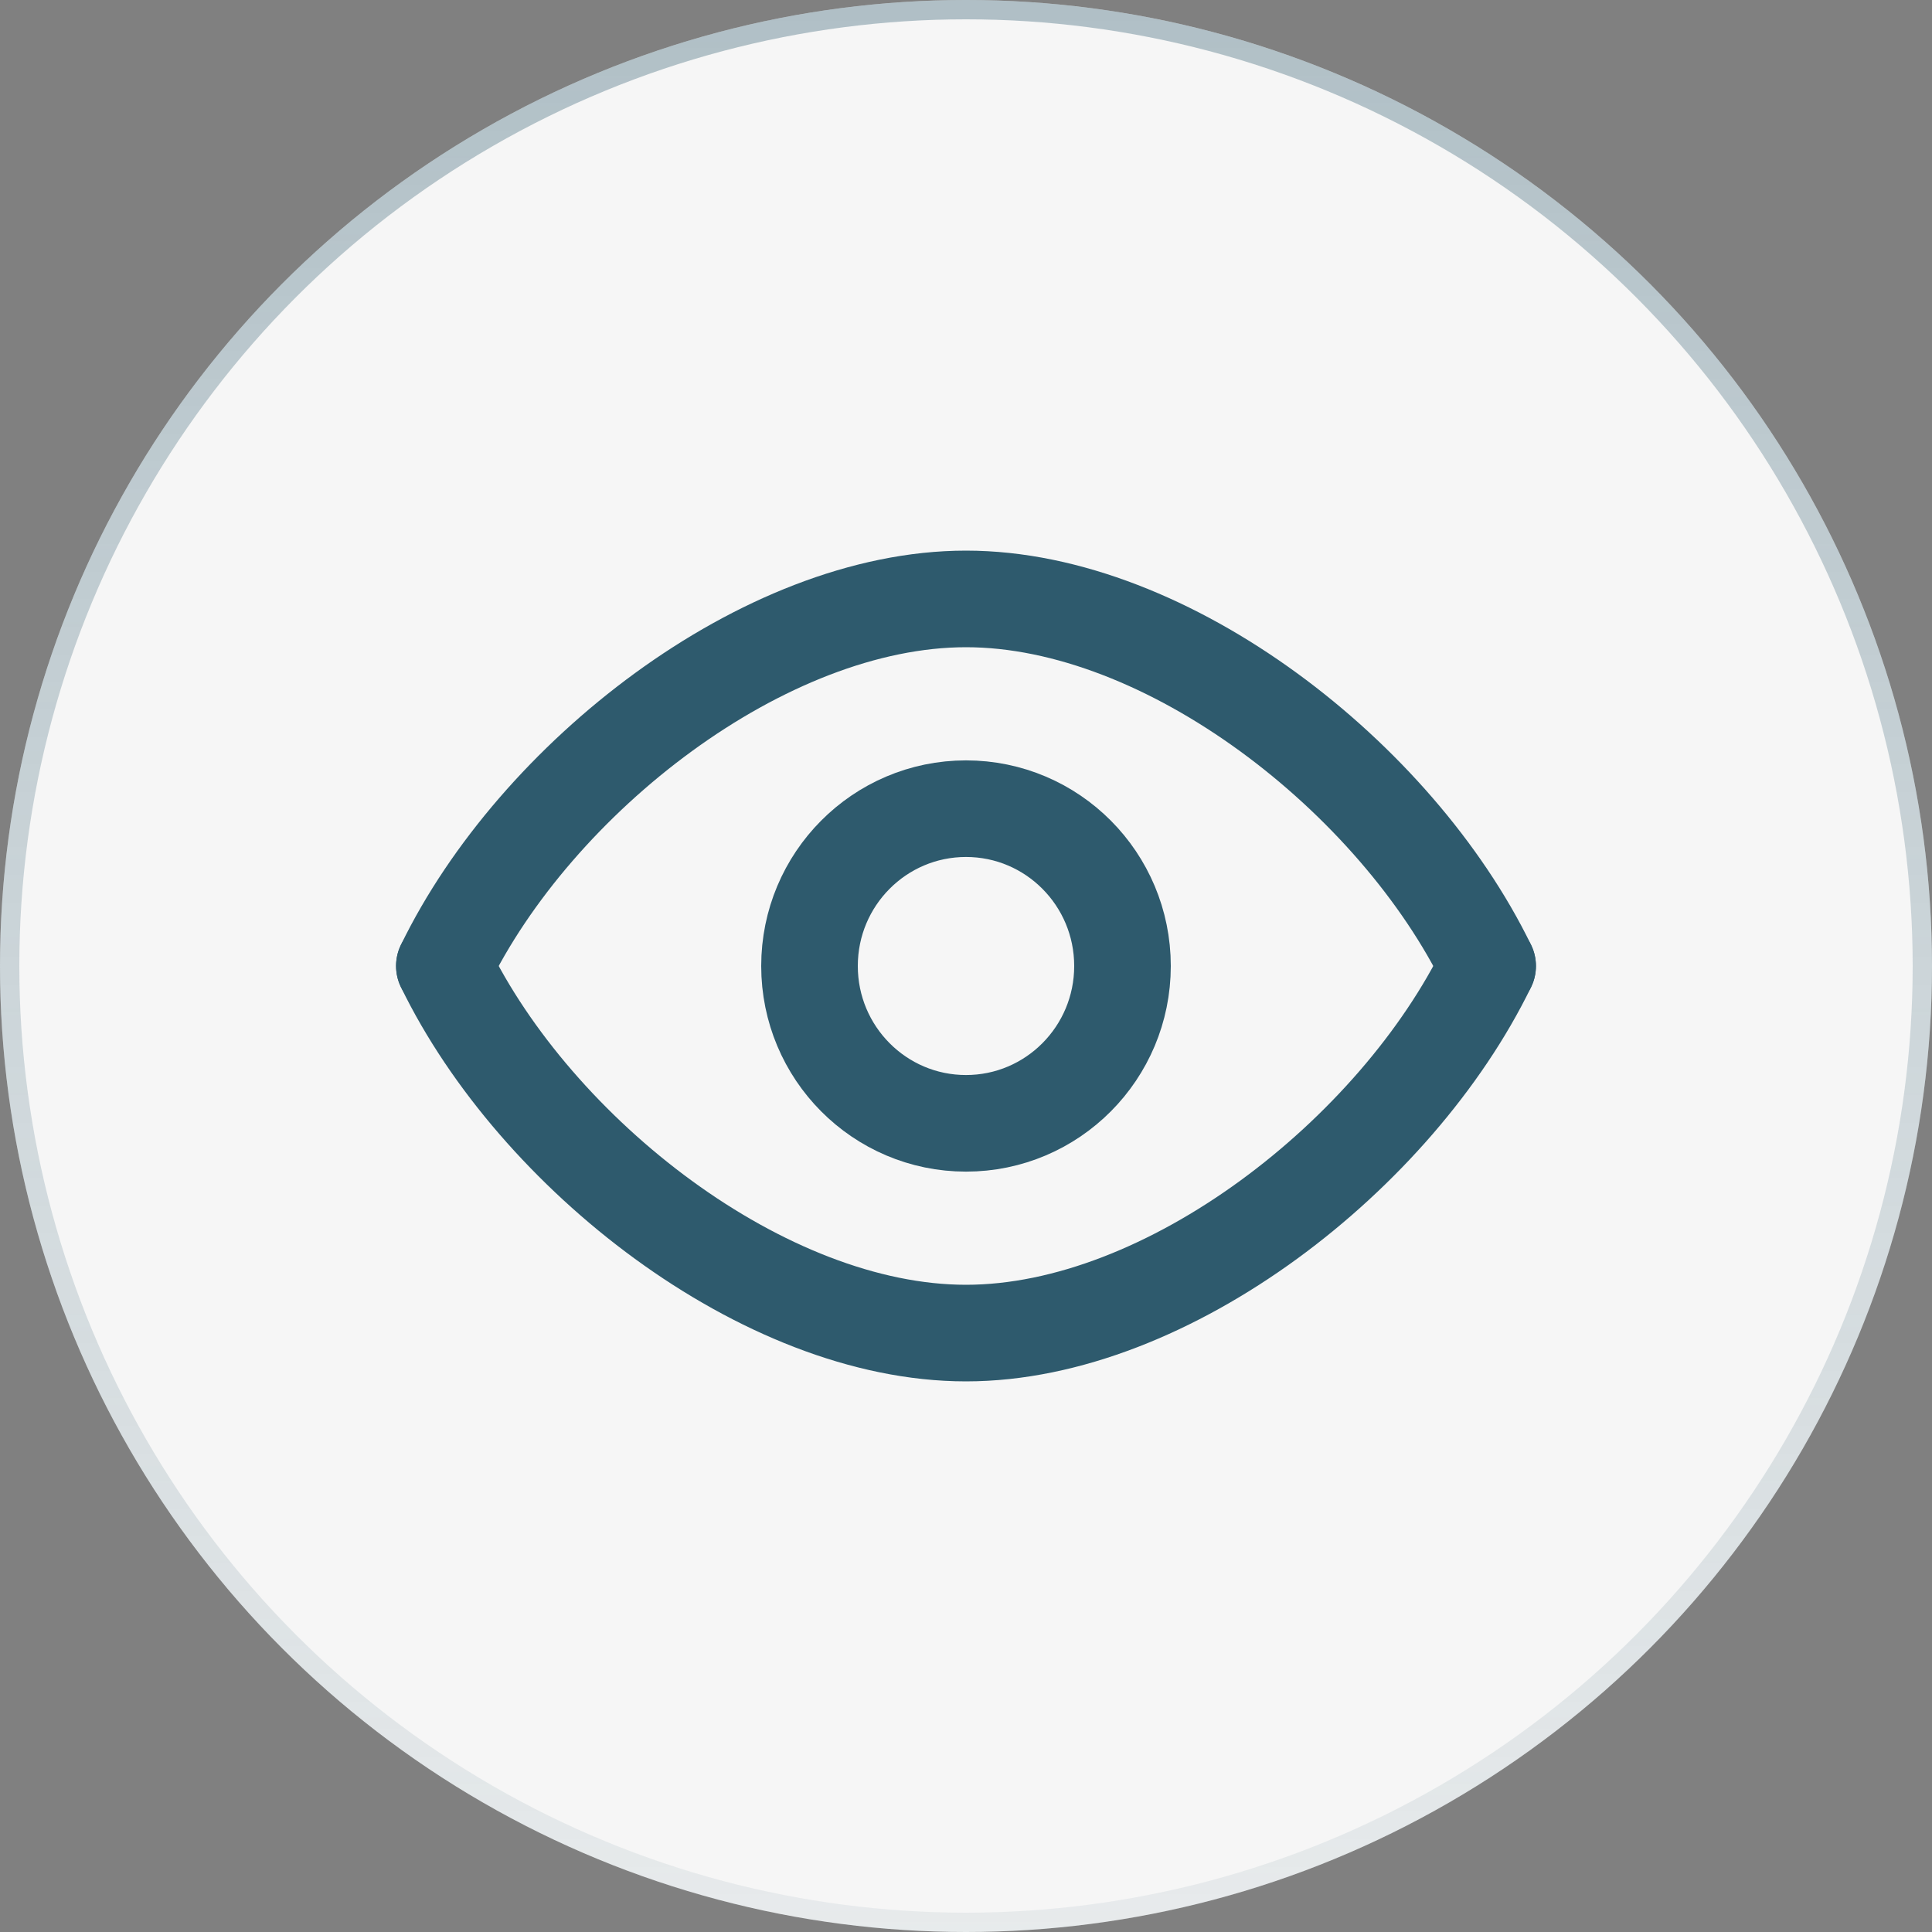 <svg xmlns="http://www.w3.org/2000/svg" width="100" height="100" viewBox="0 0 100 100" fill="none"><rect x="0" y="0" width="100" height="100" fill="#808080" stroke="none"/><circle cx="50" cy="50" r="50" fill="#F6F6F6"></circle><circle cx="50" cy="50" r="49.5" stroke="url(#paint0_linear_214_3956)" stroke-opacity="0.5"></circle><path fill-rule="evenodd" clip-rule="evenodd" d="M77 50.001C72.283 59.707 60.469 69 49.999 69C39.529 69 27.715 59.707 23 49.999" stroke="#2E5A6D" stroke-width="5" stroke-linecap="round" stroke-linejoin="round"></path><path fill-rule="evenodd" clip-rule="evenodd" d="M77 50.001C72.283 40.294 60.471 31 50.001 31C39.531 31 27.715 40.291 23 49.999" stroke="#2E5A6D" stroke-width="5" stroke-linecap="round" stroke-linejoin="round"></path><path d="M58.1 50C58.1 54.497 54.474 58.143 50 58.143C45.526 58.143 41.9 54.497 41.9 50C41.9 45.503 45.526 41.857 50 41.857C54.474 41.857 58.1 45.503 58.1 50Z" stroke="#2E5A6D" stroke-width="5" stroke-linecap="round" stroke-linejoin="round"></path><defs><linearGradient id="paint0_linear_214_3956" x1="50" y1="0" x2="50" y2="100" gradientUnits="userSpaceOnUse"><stop stop-color="#2E5A6D" stop-opacity="0.7"></stop><stop offset="1" stop-color="#2E5A6D" stop-opacity="0.15"></stop></linearGradient></defs></svg>